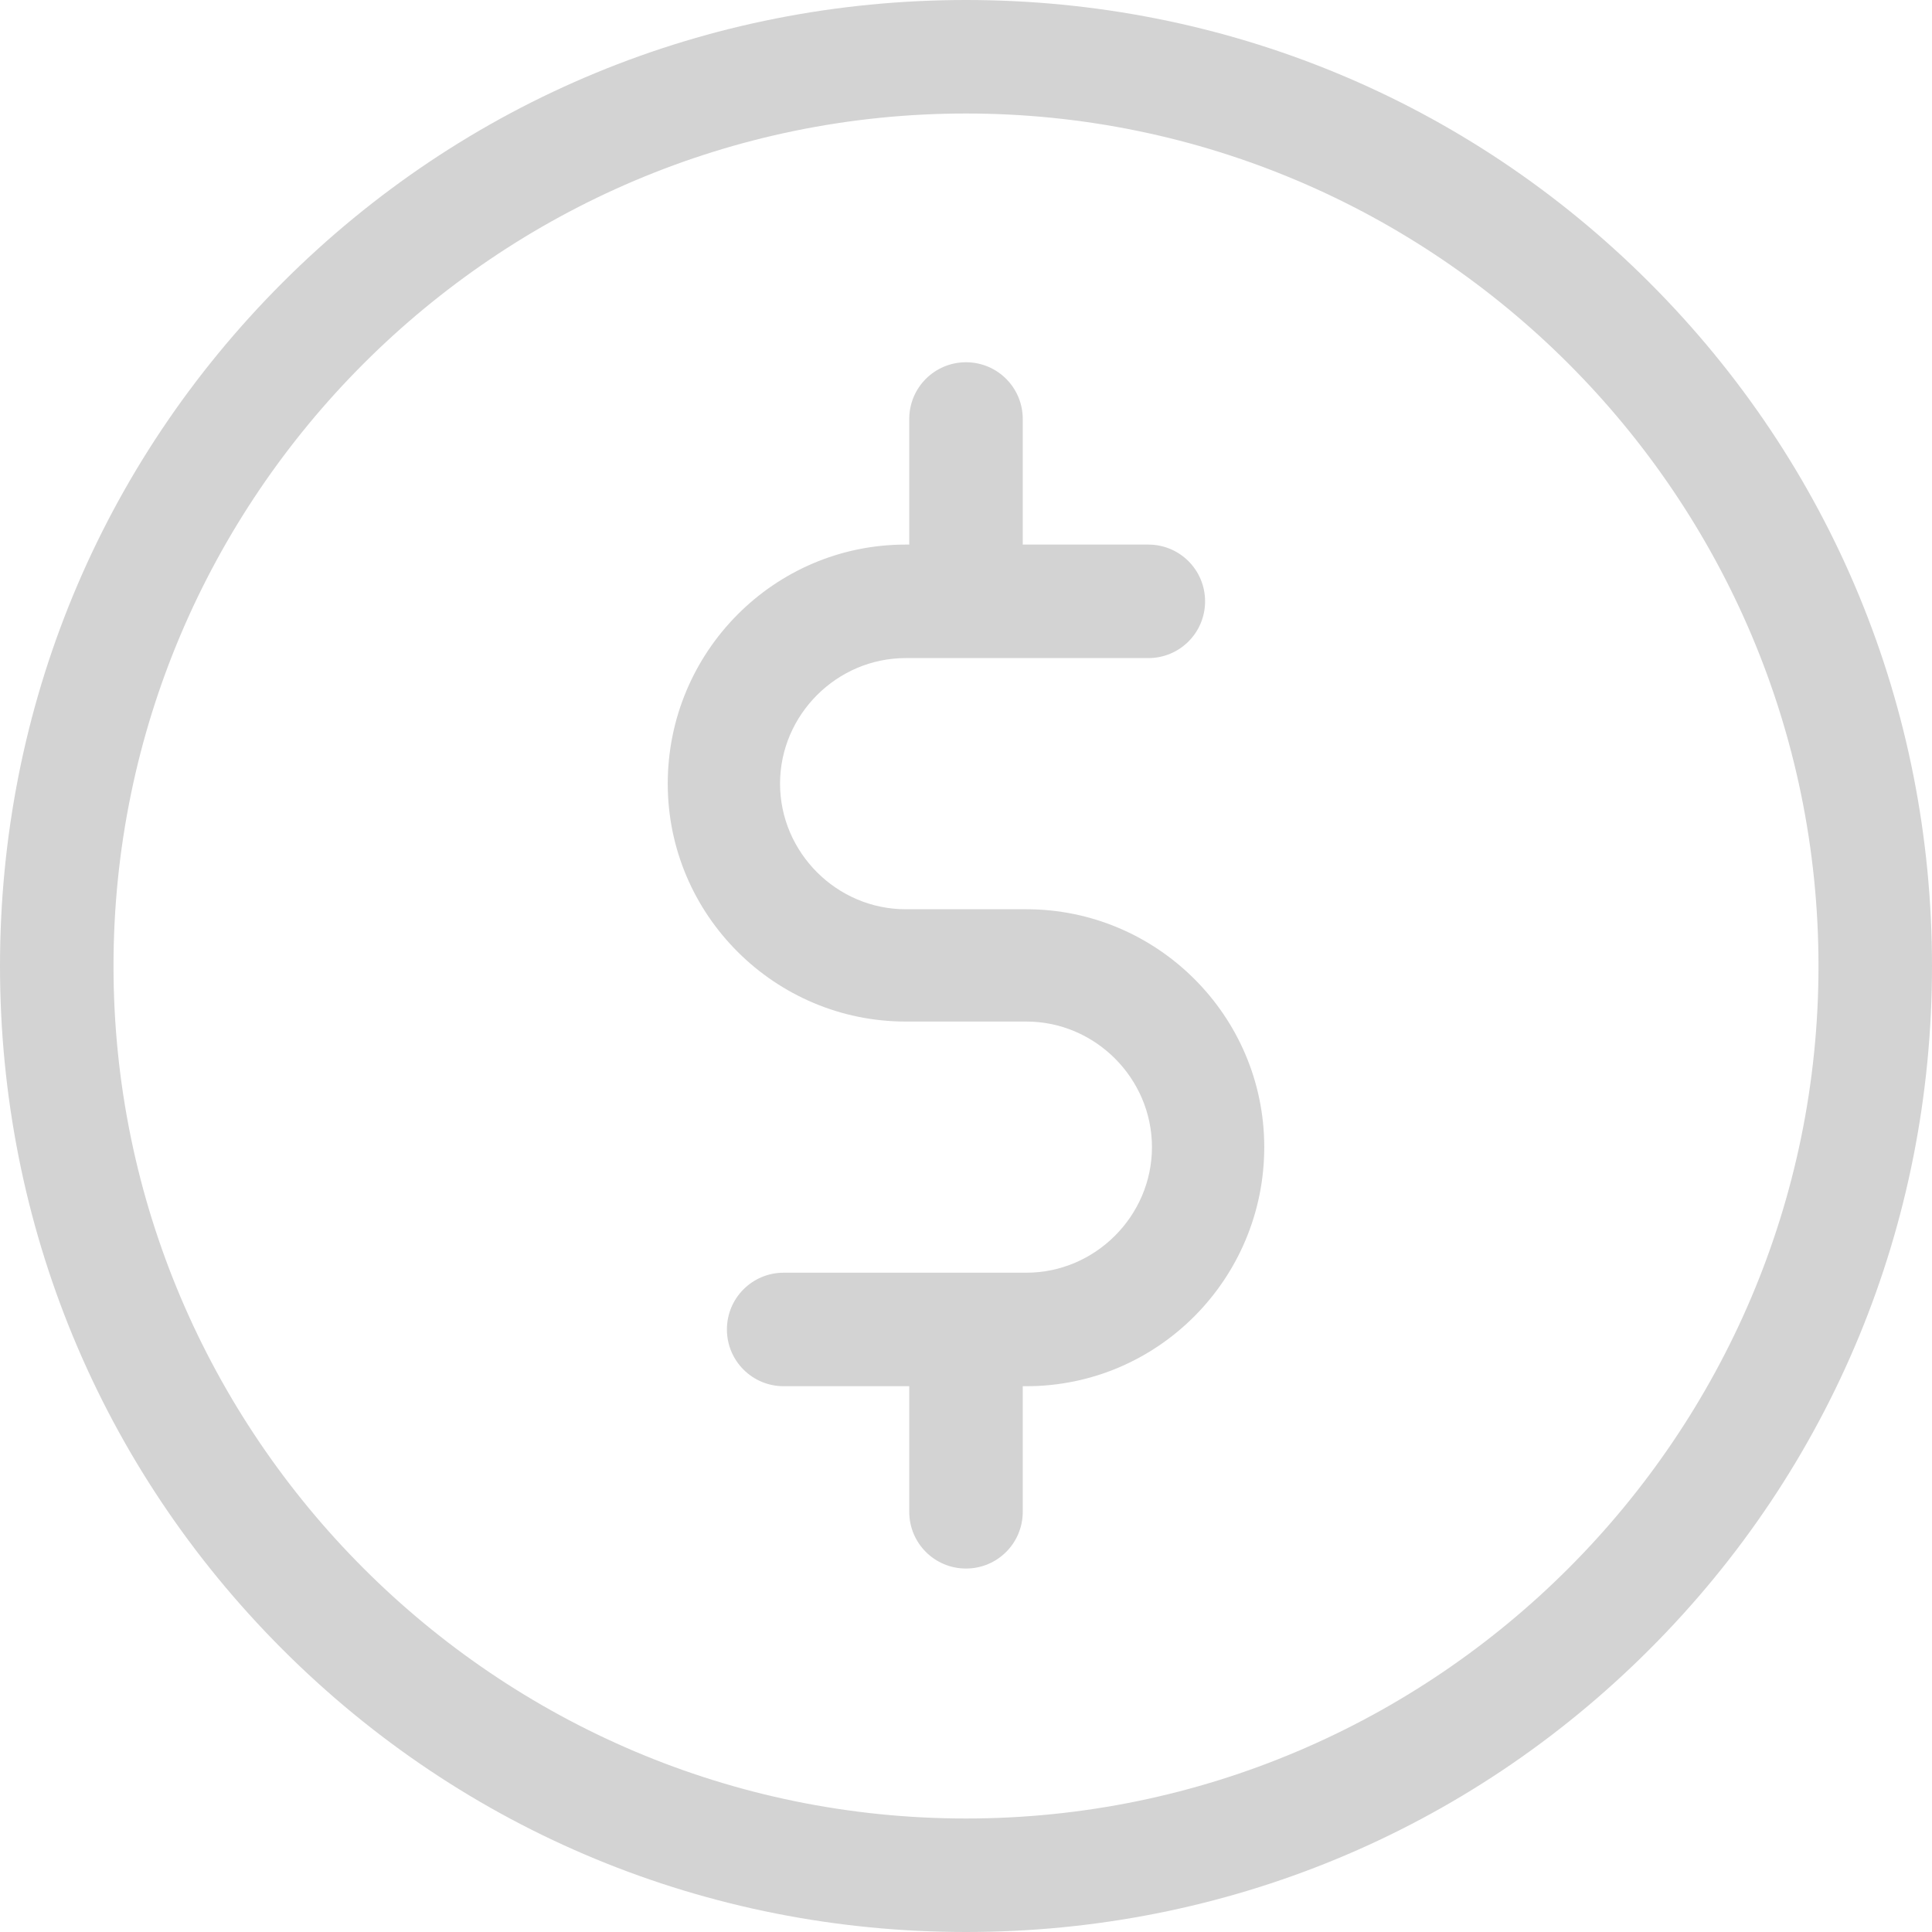 <?xml version="1.0" encoding="UTF-8"?>
<svg id="logo" xmlns="http://www.w3.org/2000/svg" viewBox="0 0 16 16">
  <defs>
    <style>
      .cls-1 {
        fill: #d3d3d3;
        stroke-width: 0px;
      }
    </style>
  </defs>
  <path class="cls-1" d="M13.66,2.34c-1.51-1.51-3.52-2.34-5.66-2.34S3.85.83,2.34,2.34C.83,3.85,0,5.86,0,8s.83,4.15,2.34,5.66c1.51,1.51,3.52,2.34,5.66,2.34s4.15-.83,5.66-2.34c1.51-1.51,2.34-3.52,2.34-5.66s-.83-4.15-2.34-5.66h0ZM8,15.06c-3.89,0-7.06-3.17-7.06-7.06S4.11.94,8,.94s7.06,3.17,7.06,7.06-3.17,7.06-7.06,7.06h0ZM8,15.06"/>
  <path class="cls-1" d="M8.5,7.53h-1c-.57,0-1.04-.47-1.04-1.04s.47-1.04,1.04-1.04h2.01c.26,0,.47-.21.47-.47s-.21-.47-.47-.47h-1.04v-1.04c0-.26-.21-.47-.47-.47s-.47.21-.47.47v1.04h-.03c-1.09,0-1.97.89-1.97,1.98s.89,1.97,1.97,1.97h1c.57,0,1.04.47,1.04,1.04s-.47,1.04-1.04,1.04h-2.01c-.26,0-.47.21-.47.47s.21.47.47.47h1.04v1.04c0,.26.21.47.47.47s.47-.21.47-.47v-1.04h.03c1.09,0,1.97-.89,1.97-1.98s-.89-1.97-1.97-1.97h0ZM8.5,7.53"/>
</svg>